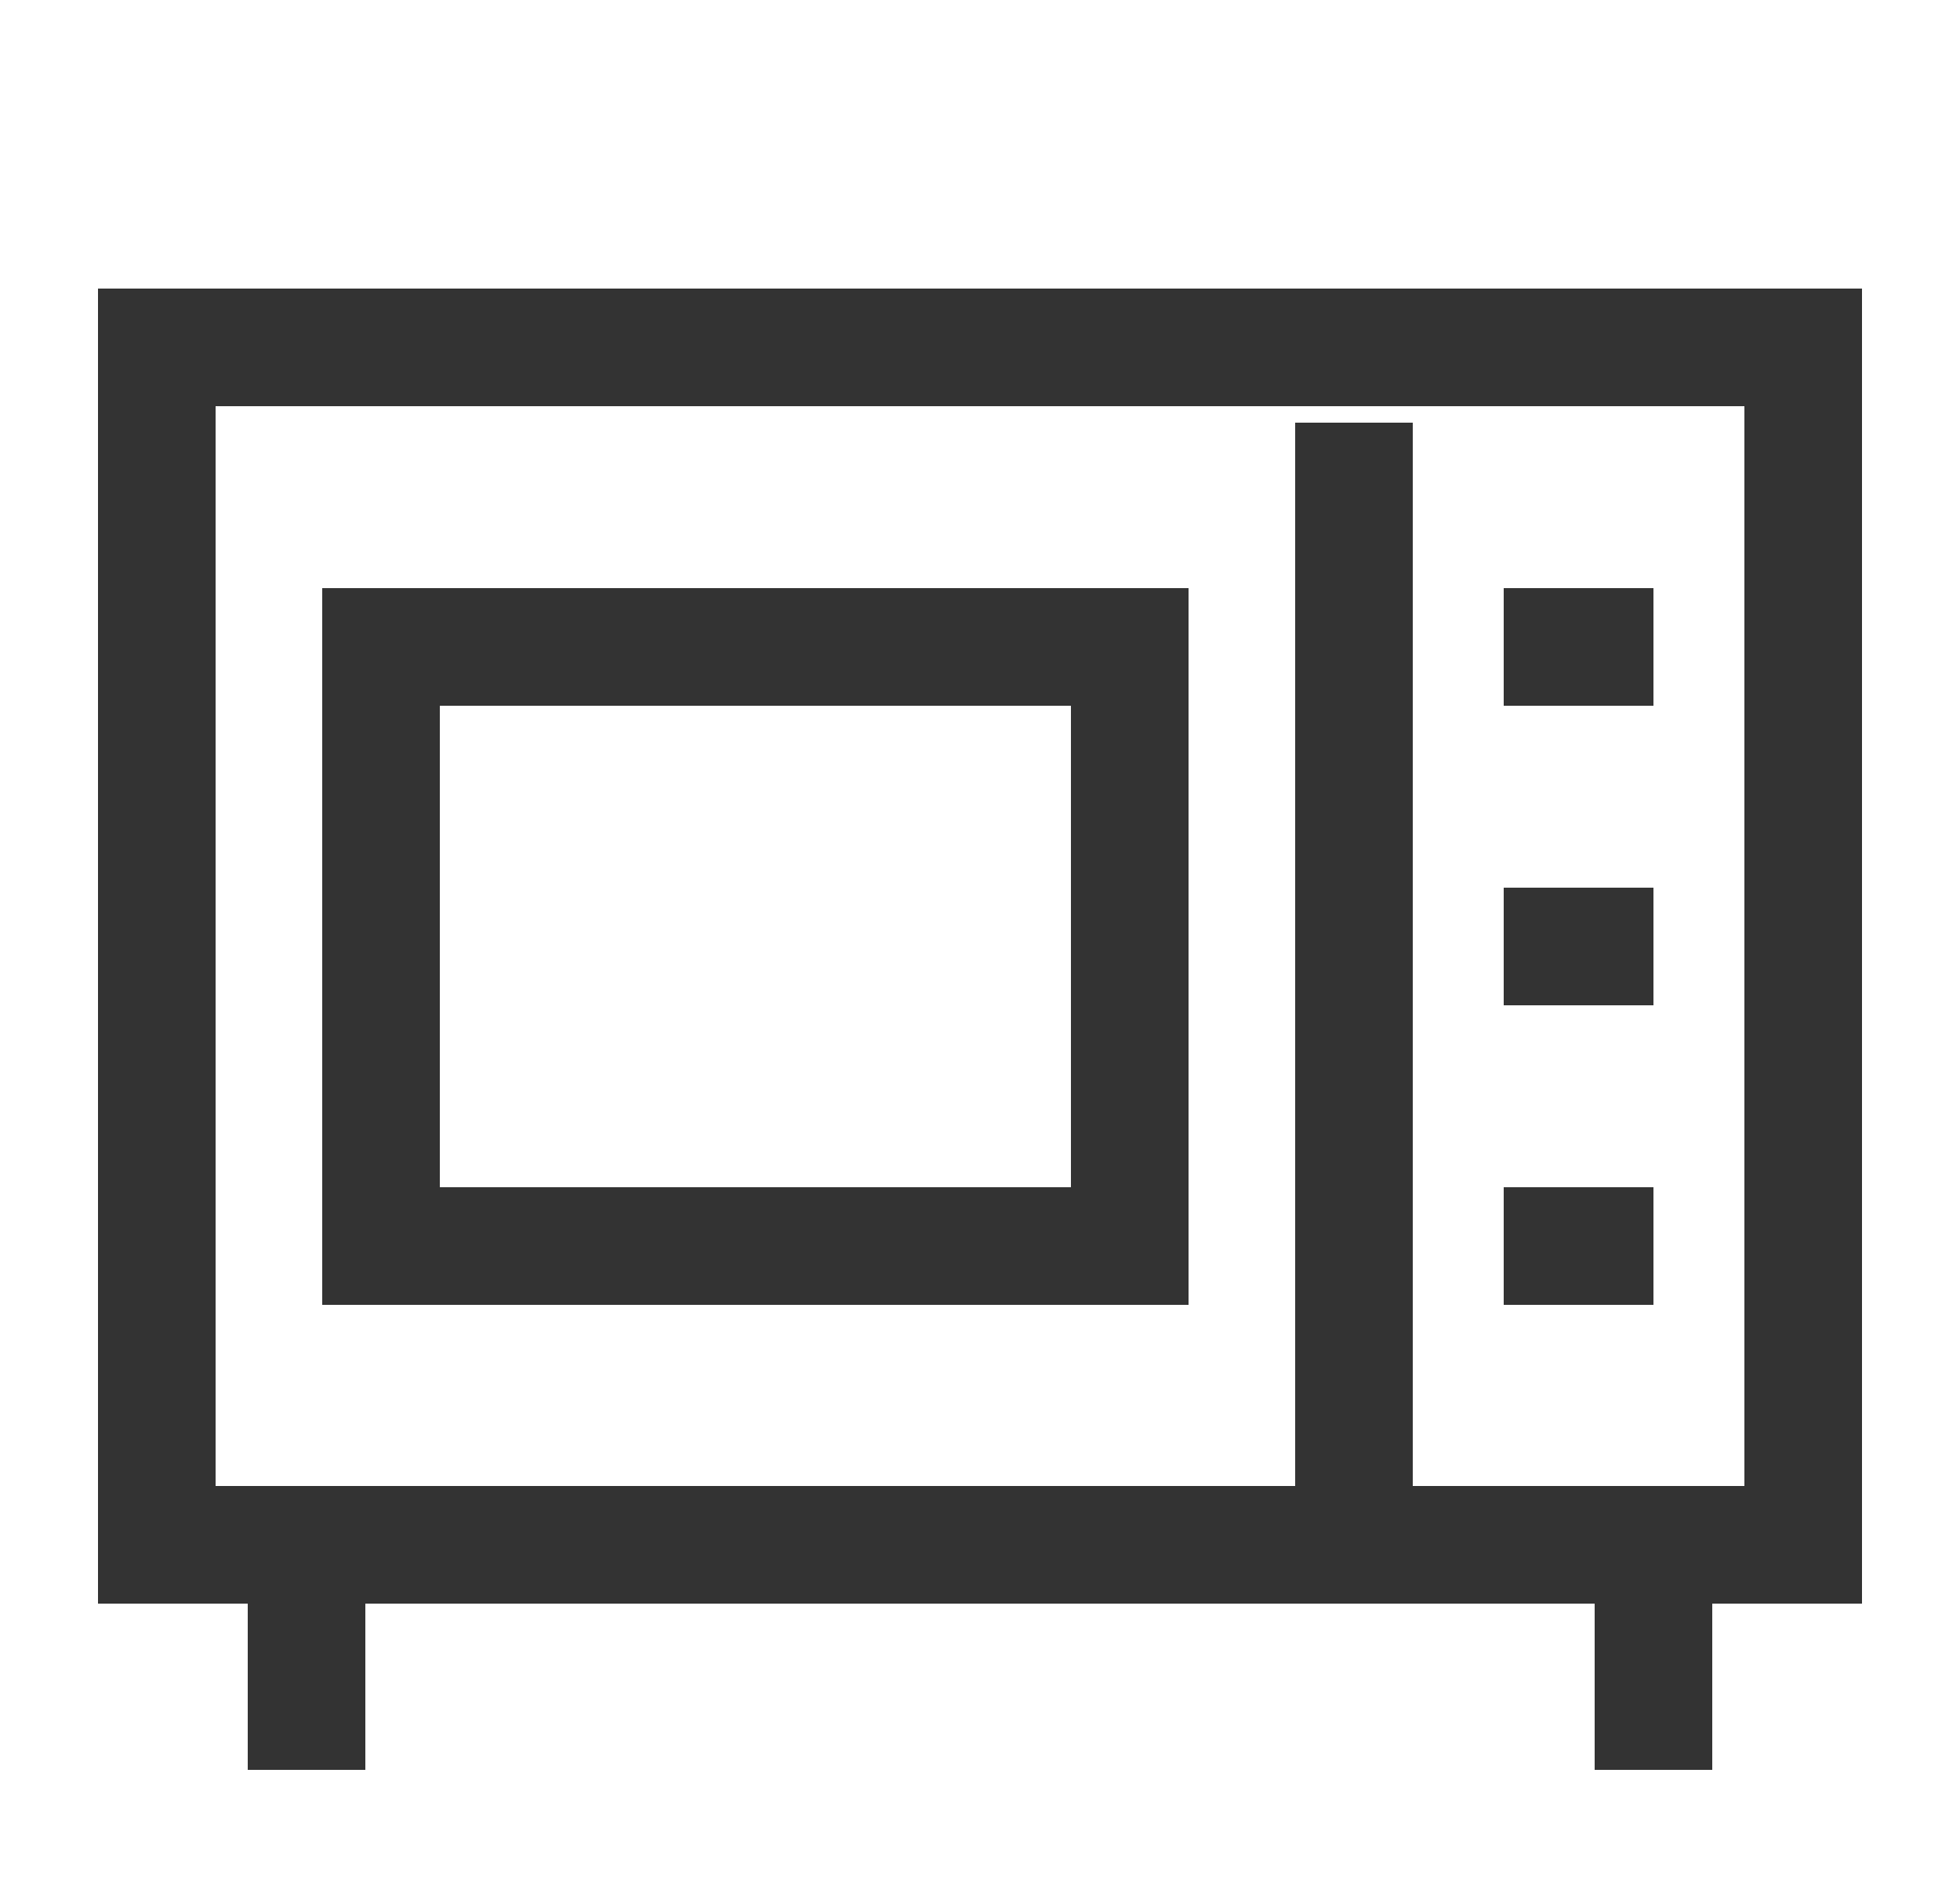 <svg xmlns="http://www.w3.org/2000/svg" width="25" height="24" viewBox="0 0 25 24" fill="none"><path d="M23 4.43H2V19.7H23V4.43Z" stroke="#333333" stroke-width="1.5" stroke-miterlimit="10"></path><path d="M19.18 8.25H21.09" stroke="#333333" stroke-width="1.5" stroke-miterlimit="10"></path><path d="M19.18 12.07H21.09" stroke="#333333" stroke-width="1.5" stroke-miterlimit="10"></path><path d="M19.18 15.89H21.09" stroke="#333333" stroke-width="1.5" stroke-miterlimit="10"></path><path d="M17.27 5.39V19.7" stroke="#333333" stroke-width="1.5" stroke-miterlimit="10"></path><path d="M21.09 22.57V19.7" stroke="#333333" stroke-width="1.5" stroke-miterlimit="10"></path><path d="M3.91 22.57V19.7" stroke="#333333" stroke-width="1.5" stroke-miterlimit="10"></path><path d="M14.41 8.25H4.86V15.89H14.41V8.25Z" stroke="#333333" stroke-width="1.5" stroke-miterlimit="10"></path></svg>